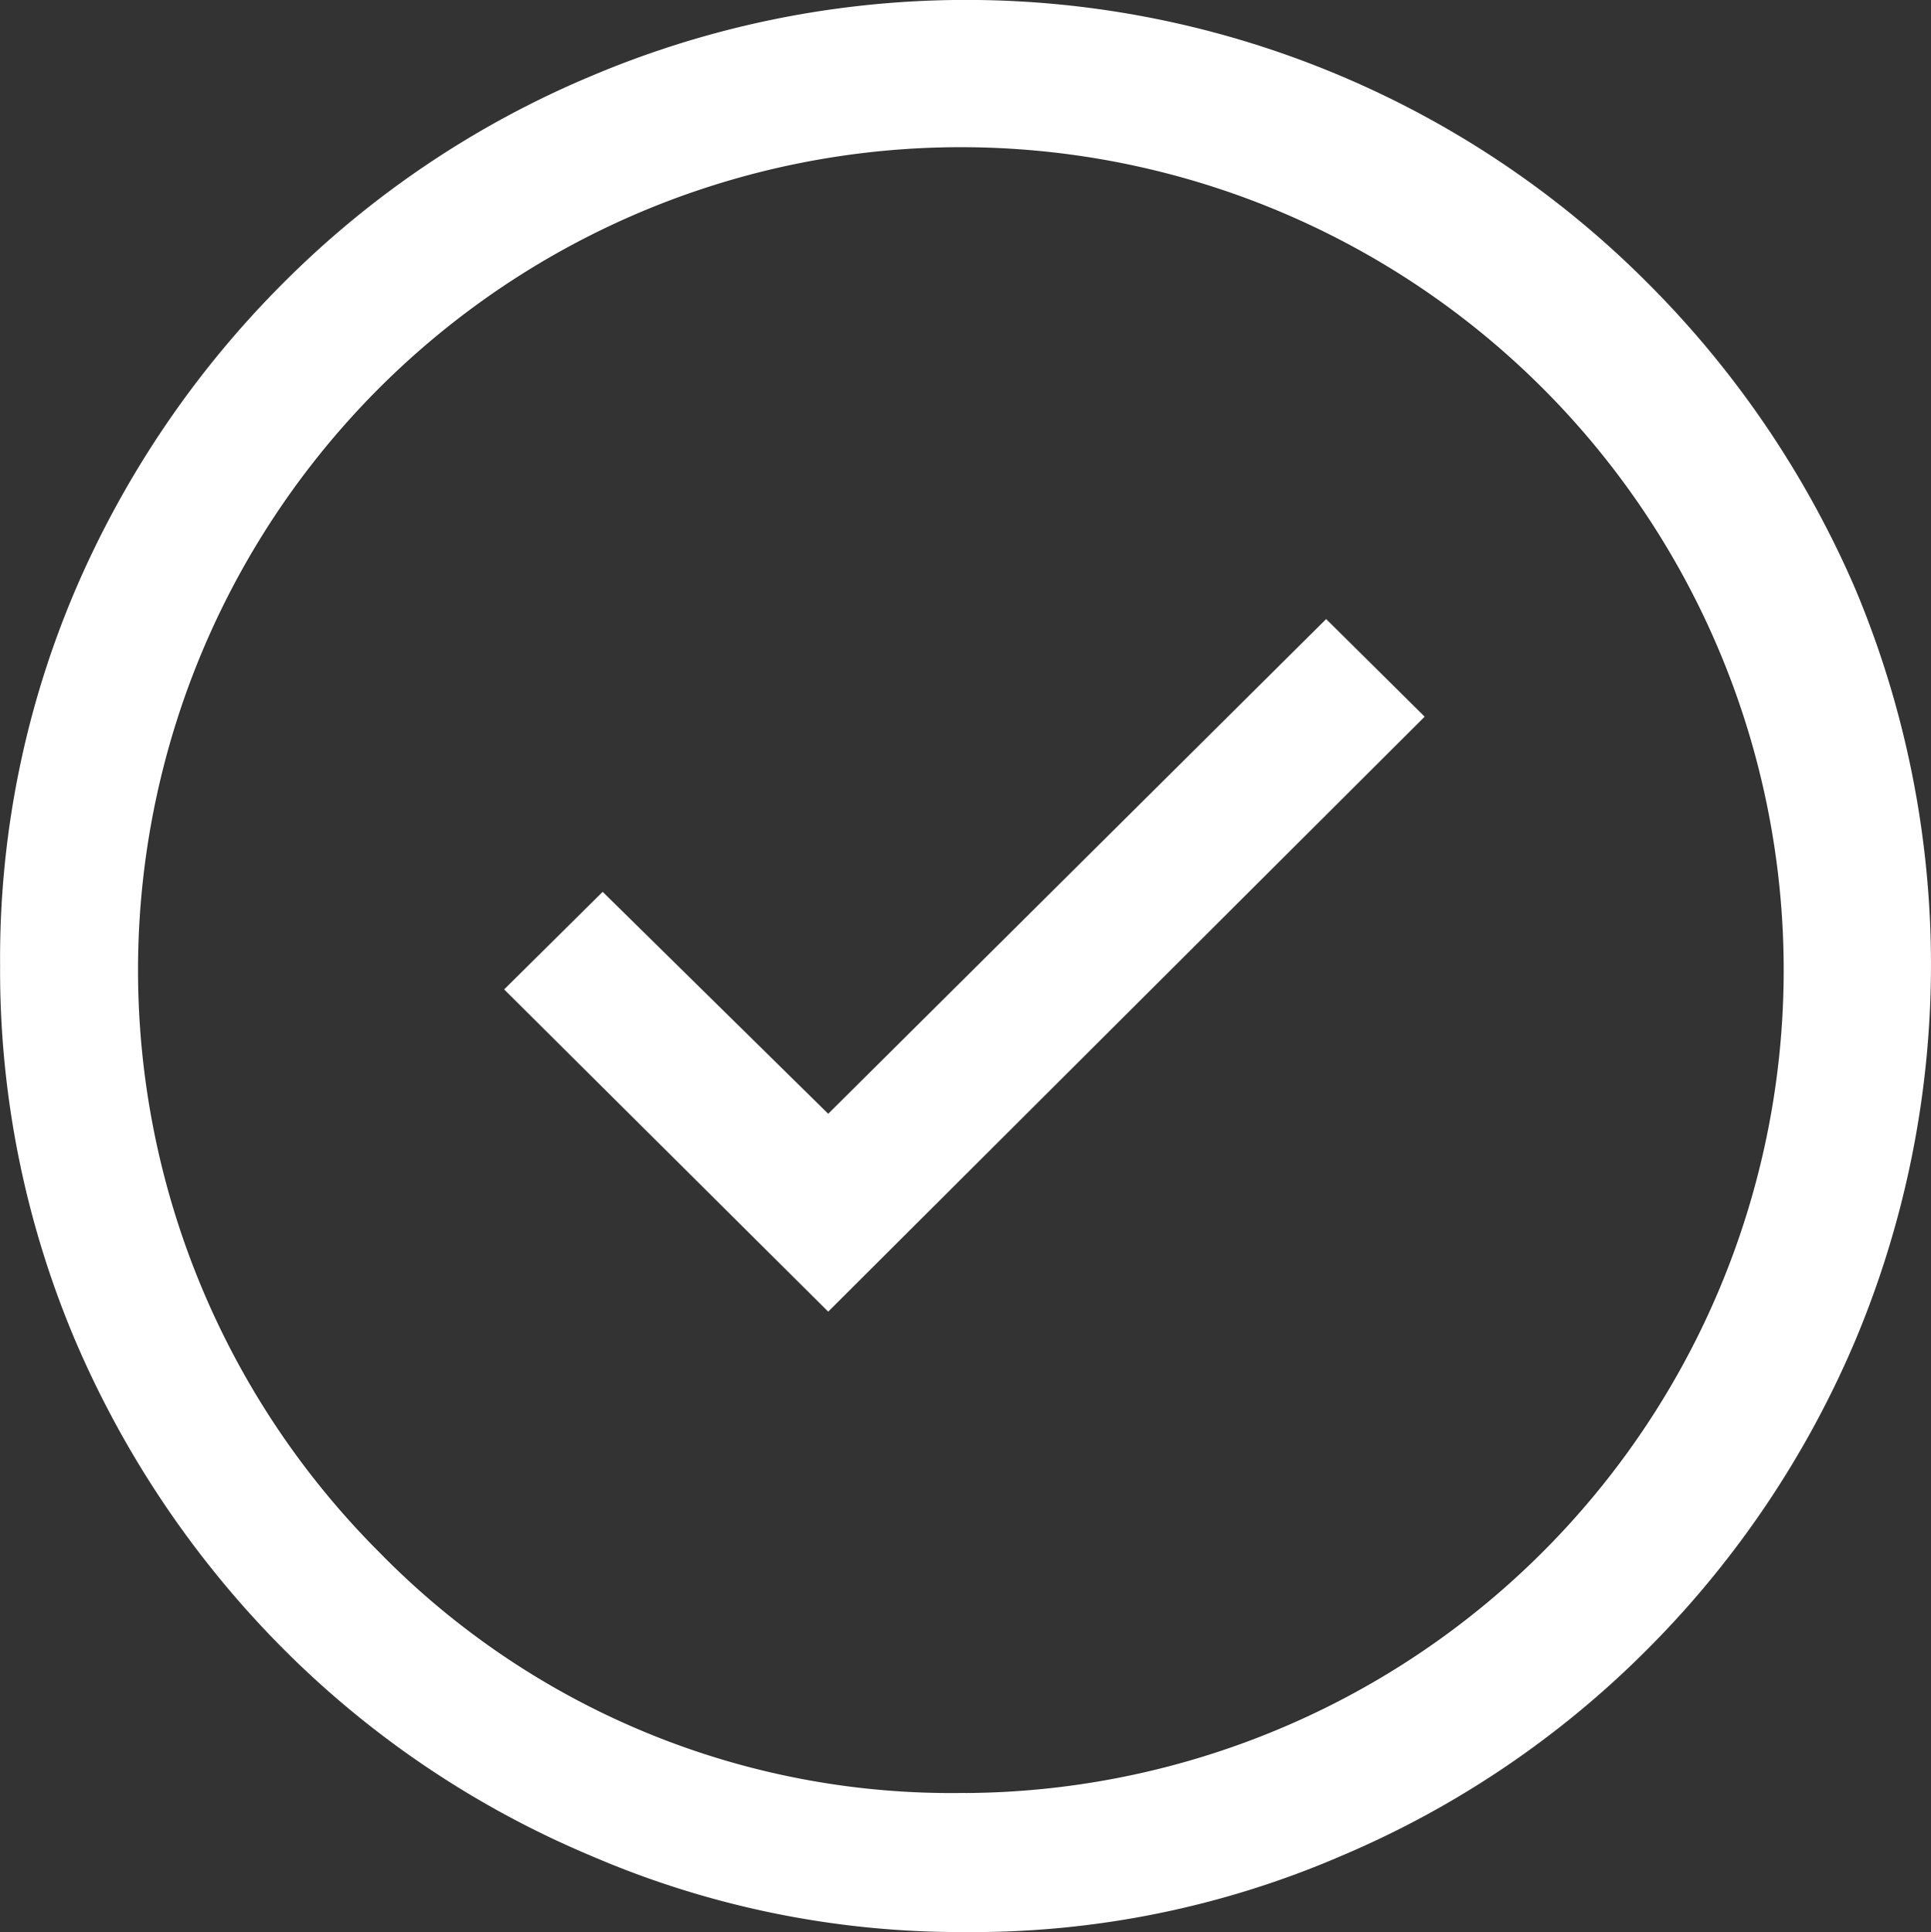 <svg xmlns="http://www.w3.org/2000/svg" id="check_blanco" data-name="check blanco" width="18.699" height="18.707" viewBox="0 0 18.699 18.707"><rect x="0" y="0" width="18.699" height="18.707" fill="#333333" stroke="none"/><path id="Trazado_698" data-name="Trazado 698" d="M418.178,1369.34l5.776-5.761-.954-.945-4.822,4.79-2.184-2.149-.954.945Zm1.331,6.007a9.034,9.034,0,0,1-3.627-.738,9.277,9.277,0,0,1-2.984-2.007,9.544,9.544,0,0,1-2.009-2.977,9.178,9.178,0,0,1-.73-3.638,9.086,9.086,0,0,1,.73-3.638,9.485,9.485,0,0,1,2.008-2.965,9.264,9.264,0,0,1,2.984-2.007,9.312,9.312,0,0,1,7.265,0,9.306,9.306,0,0,1,2.971,2.007,9.491,9.491,0,0,1,2.01,2.965,9.4,9.4,0,0,1,0,7.263,9.43,9.43,0,0,1-2.009,2.99,9.285,9.285,0,0,1-2.97,2.007A9,9,0,0,1,419.509,1375.347Zm0-1.346a7.968,7.968,0,1,0-5.677-2.33A7.743,7.743,0,0,0,419.507,1374Z" transform="translate(-410.158 -1356.64)" fill="#fff"></path></svg>